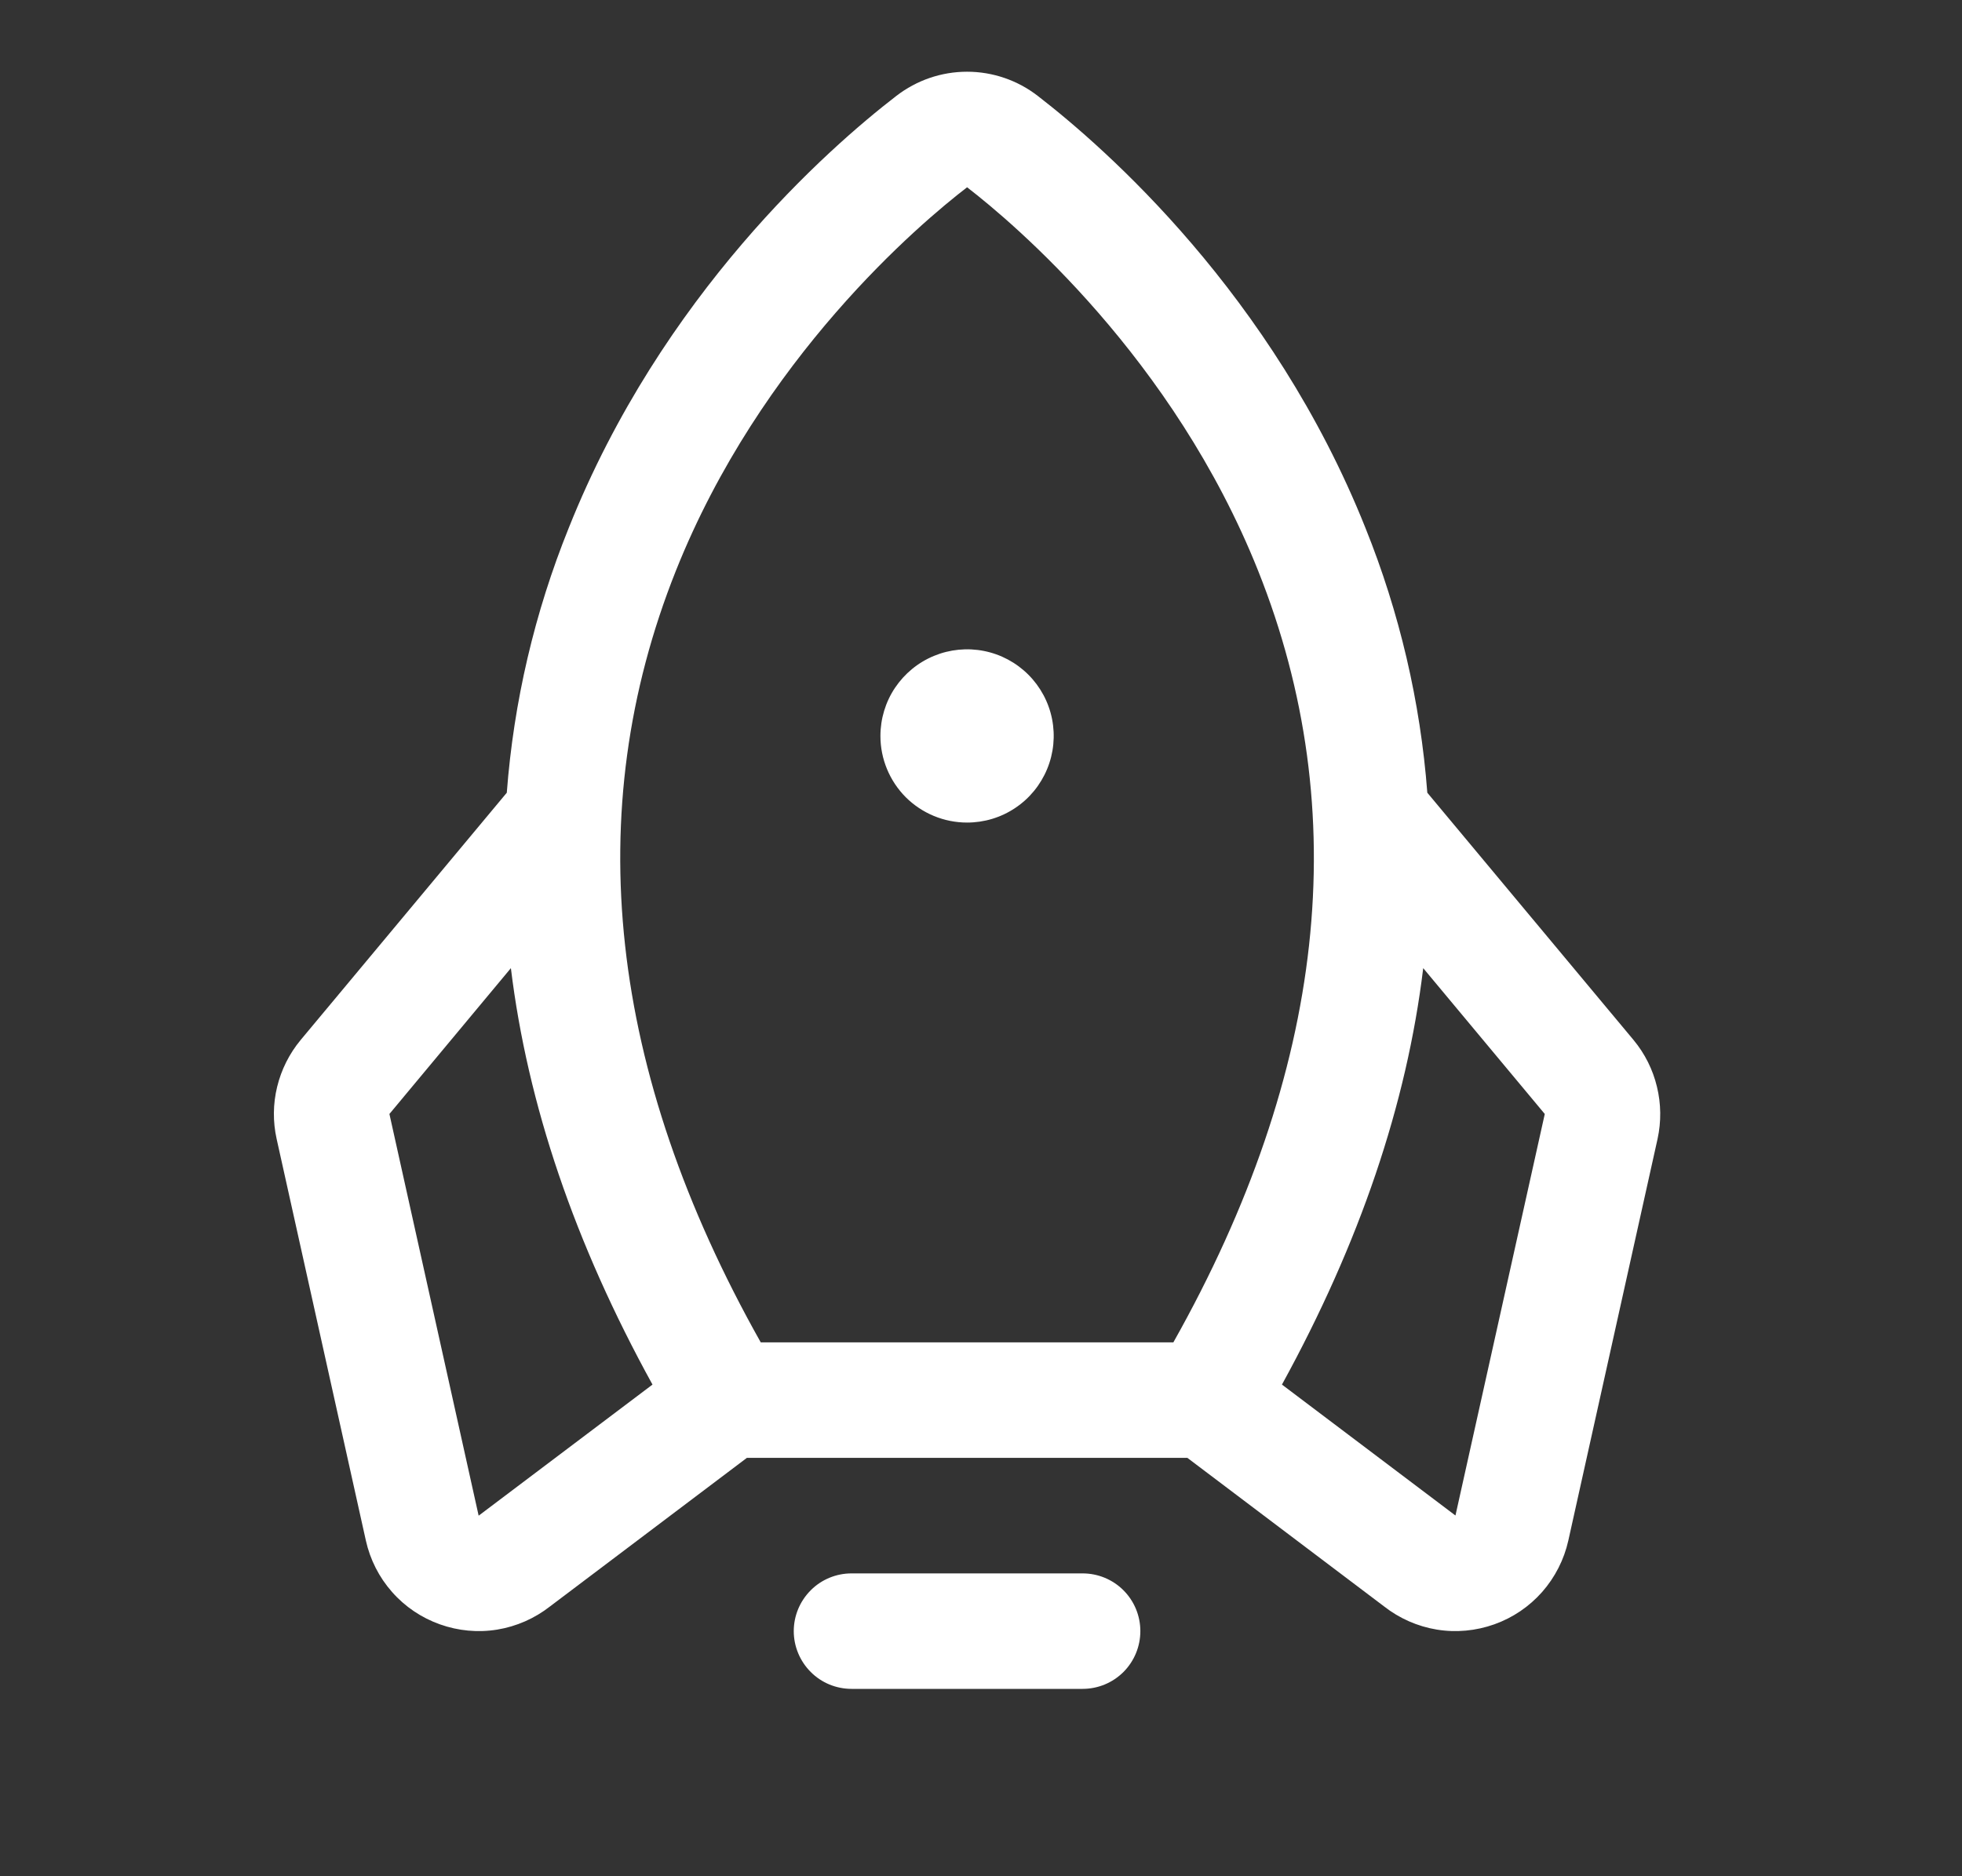 <svg width="23" height="22" viewBox="0 0 23 22" fill="none" xmlns="http://www.w3.org/2000/svg">
<rect x="0" y="0" width="23" height="22" fill="#333333" stroke="none"/>
<path d="M13.368 19.126C13.368 19.305 13.297 19.478 13.17 19.605C13.043 19.732 12.871 19.803 12.691 19.803H9.982C9.803 19.803 9.63 19.732 9.504 19.605C9.377 19.478 9.305 19.305 9.305 19.126C9.305 18.946 9.377 18.774 9.504 18.647C9.63 18.52 9.803 18.449 9.982 18.449H12.691C12.871 18.449 13.043 18.52 13.17 18.647C13.297 18.774 13.368 18.946 13.368 19.126ZM11.337 9.645C11.538 9.645 11.734 9.586 11.901 9.474C12.068 9.363 12.198 9.204 12.275 9.018C12.352 8.833 12.372 8.628 12.333 8.431C12.294 8.234 12.197 8.053 12.055 7.911C11.913 7.769 11.732 7.672 11.535 7.633C11.338 7.594 11.134 7.614 10.948 7.691C10.762 7.768 10.604 7.898 10.492 8.065C10.38 8.232 10.321 8.429 10.321 8.63C10.321 8.899 10.428 9.157 10.618 9.348C10.809 9.538 11.067 9.645 11.337 9.645ZM19.431 13.355L18.385 18.064C18.335 18.288 18.229 18.495 18.078 18.667C17.926 18.839 17.734 18.969 17.518 19.046C17.302 19.123 17.07 19.145 16.844 19.108C16.618 19.071 16.405 18.977 16.225 18.836L13.919 17.094H8.756L6.448 18.836C6.268 18.977 6.055 19.071 5.829 19.108C5.603 19.145 5.371 19.123 5.156 19.046C4.94 18.969 4.747 18.839 4.596 18.667C4.444 18.495 4.339 18.288 4.289 18.064L3.243 13.355C3.198 13.153 3.2 12.944 3.249 12.743C3.298 12.542 3.392 12.354 3.524 12.195L5.941 9.295C6.022 8.229 6.267 7.182 6.667 6.191C7.759 3.453 9.714 1.736 10.507 1.125C10.745 0.941 11.036 0.841 11.337 0.841C11.637 0.841 11.929 0.941 12.166 1.125C12.957 1.736 14.915 3.453 16.007 6.191C16.406 7.182 16.651 8.229 16.732 9.295L19.15 12.195C19.282 12.354 19.376 12.542 19.424 12.743C19.473 12.944 19.475 13.153 19.431 13.355ZM8.918 15.74H13.755C15.543 12.562 15.877 9.52 14.749 6.693C13.753 4.197 11.886 2.619 11.337 2.196C10.786 2.619 8.918 4.197 7.923 6.693C6.796 9.52 7.131 12.562 8.918 15.74ZM7.649 16.235C6.737 14.579 6.184 12.951 5.989 11.352L4.565 13.062L5.611 17.772L5.626 17.761L7.649 16.235ZM18.109 13.062L16.684 11.352C16.491 12.948 15.939 14.575 15.028 16.235L17.047 17.759L17.062 17.77L18.109 13.062Z" fill="white"/>
</svg>
